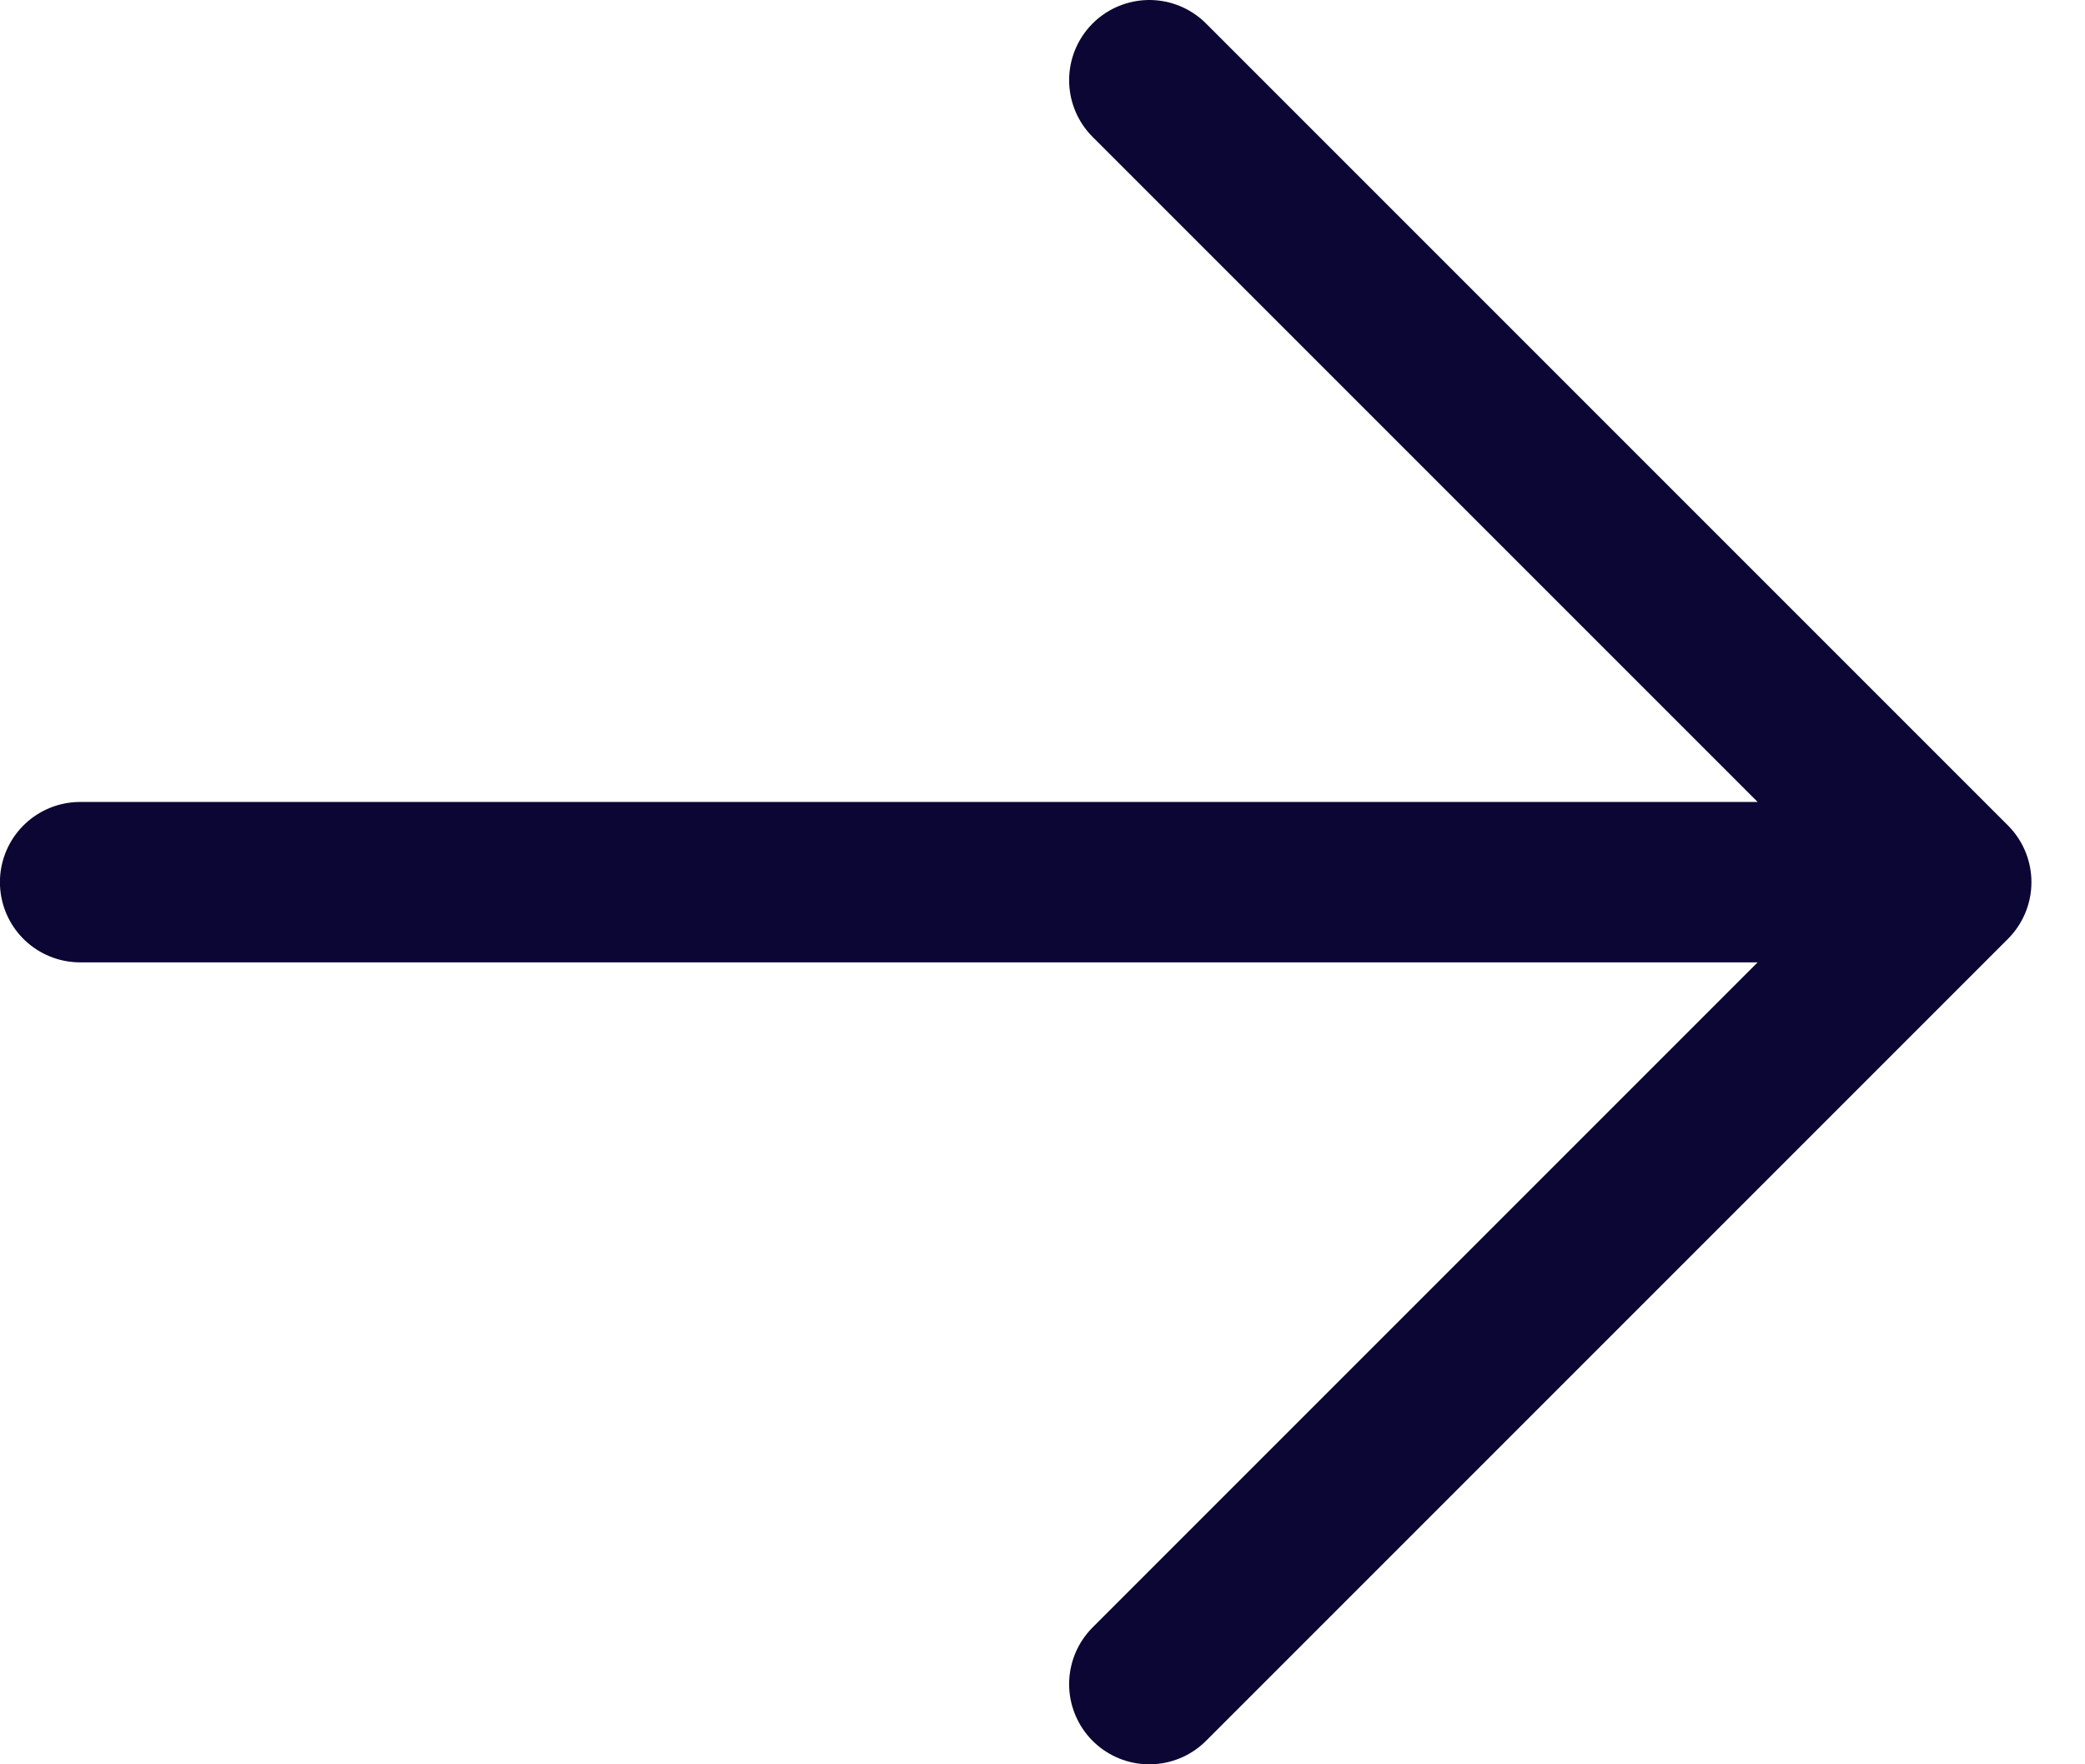<svg width="26" height="22" viewBox="0 0 26 22" fill="none" xmlns="http://www.w3.org/2000/svg">
<path d="M24.332 11L0.999 11M24.332 11L14.332 21M24.332 11L14.332 1" stroke="#0B0633" stroke-width="2" stroke-linecap="round" stroke-linejoin="round"/>
</svg>

